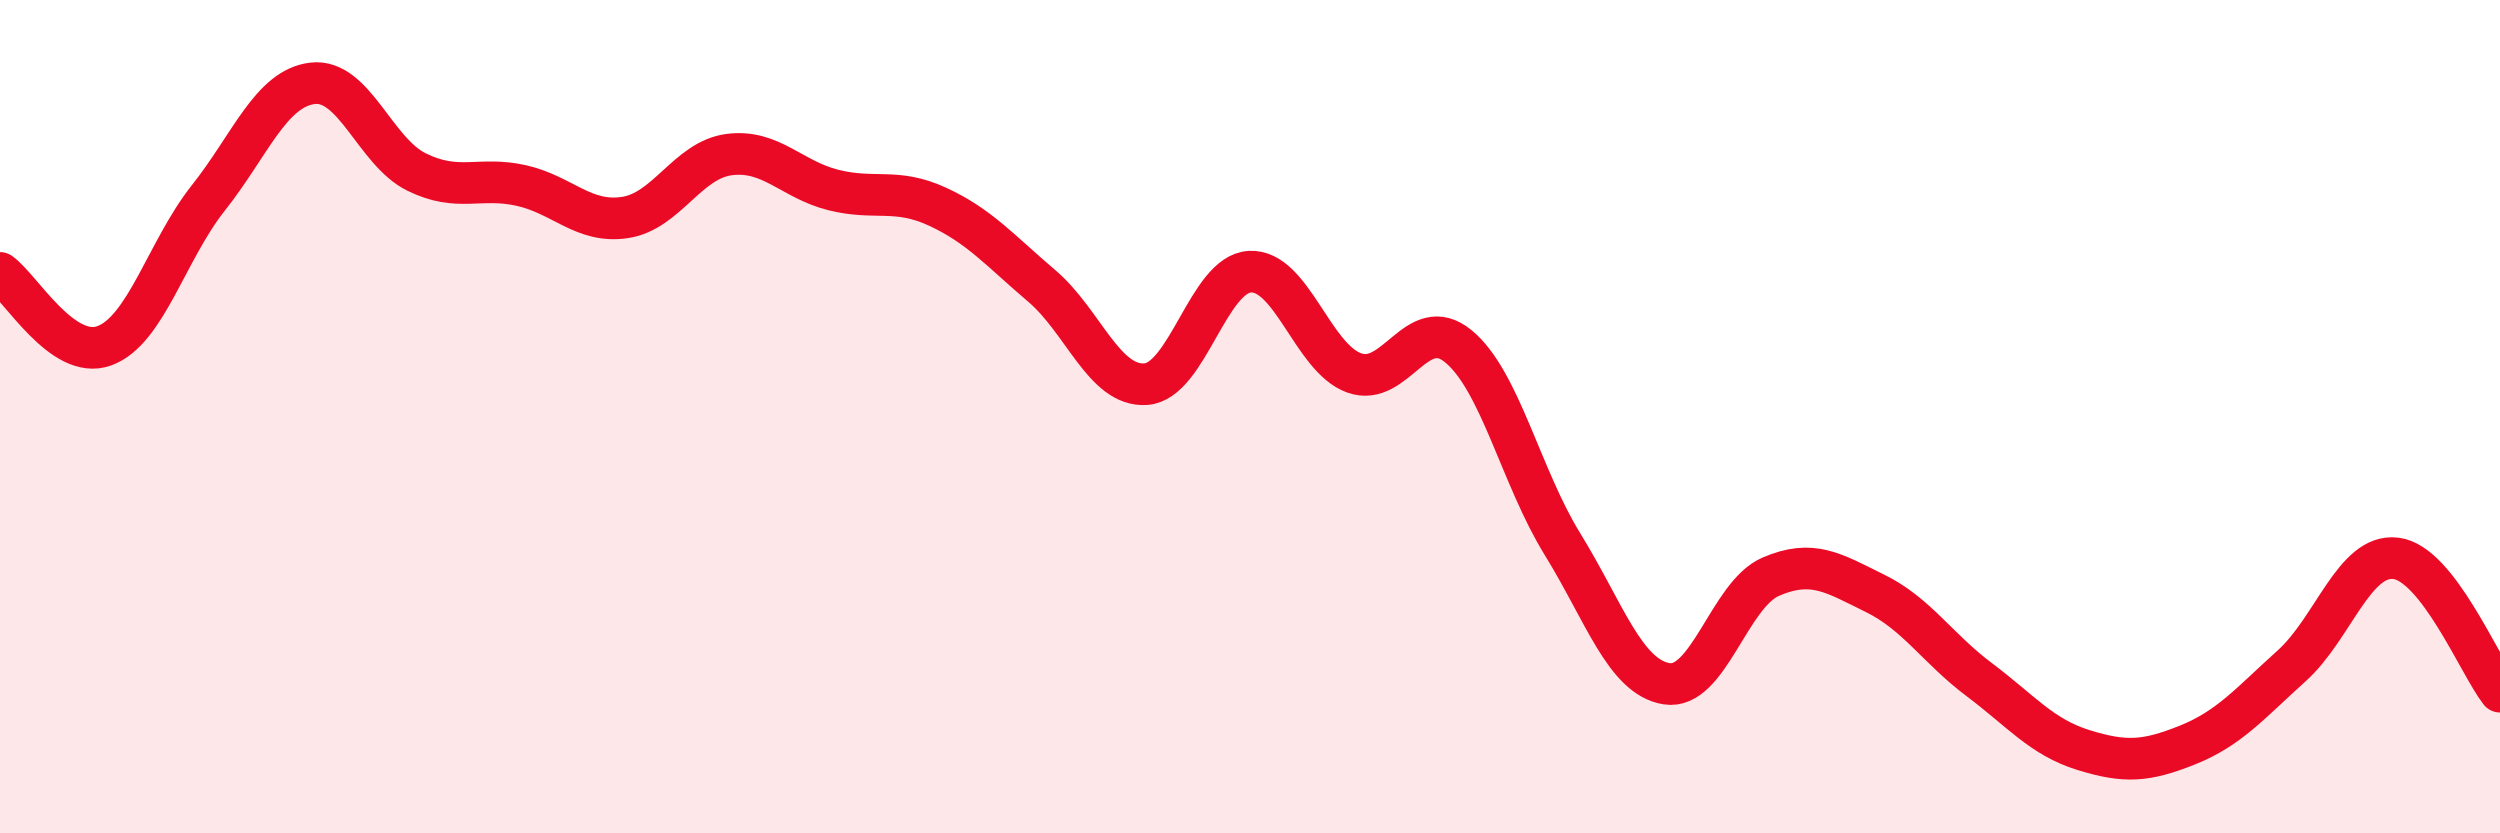 
    <svg width="60" height="20" viewBox="0 0 60 20" xmlns="http://www.w3.org/2000/svg">
      <path
        d="M 0,6.55 C 0.5,6.9 1.5,8.66 2.5,8.3 C 3.5,7.94 4,6.01 5,4.75 C 6,3.49 6.5,2.12 7.5,2 C 8.5,1.88 9,3.64 10,4.13 C 11,4.62 11.5,4.23 12.5,4.45 C 13.5,4.67 14,5.37 15,5.22 C 16,5.07 16.5,3.84 17.5,3.71 C 18.5,3.58 19,4.31 20,4.56 C 21,4.81 21.5,4.5 22.5,4.96 C 23.5,5.42 24,6.01 25,6.86 C 26,7.71 26.5,9.29 27.5,9.22 C 28.5,9.15 29,6.57 30,6.52 C 31,6.47 31.5,8.59 32.5,8.95 C 33.5,9.31 34,7.49 35,8.31 C 36,9.13 36.5,11.44 37.5,13.06 C 38.5,14.68 39,16.25 40,16.41 C 41,16.57 41.5,14.27 42.5,13.84 C 43.5,13.41 44,13.75 45,14.24 C 46,14.73 46.5,15.56 47.5,16.31 C 48.5,17.06 49,17.69 50,18 C 51,18.31 51.5,18.28 52.5,17.88 C 53.5,17.48 54,16.88 55,15.98 C 56,15.08 56.5,13.28 57.5,13.4 C 58.5,13.52 59.5,15.96 60,16.6L60 20L0 20Z"
        fill="#EB0A25"
        opacity="0.1"
        stroke-linecap="round"
        stroke-linejoin="round"
      />
      <path
        d="M 0,6.55 C 0.5,6.9 1.5,8.66 2.5,8.3 C 3.5,7.94 4,6.01 5,4.75 C 6,3.49 6.5,2.12 7.5,2 C 8.5,1.88 9,3.64 10,4.13 C 11,4.62 11.5,4.23 12.5,4.45 C 13.5,4.67 14,5.37 15,5.22 C 16,5.07 16.5,3.84 17.5,3.71 C 18.5,3.58 19,4.31 20,4.56 C 21,4.81 21.5,4.5 22.5,4.96 C 23.5,5.42 24,6.01 25,6.86 C 26,7.71 26.5,9.29 27.5,9.22 C 28.5,9.15 29,6.57 30,6.52 C 31,6.47 31.5,8.59 32.5,8.95 C 33.5,9.31 34,7.49 35,8.31 C 36,9.13 36.5,11.44 37.5,13.06 C 38.5,14.68 39,16.25 40,16.41 C 41,16.57 41.5,14.27 42.5,13.84 C 43.5,13.41 44,13.75 45,14.24 C 46,14.73 46.5,15.56 47.5,16.31 C 48.5,17.06 49,17.69 50,18 C 51,18.31 51.5,18.28 52.5,17.88 C 53.5,17.48 54,16.88 55,15.98 C 56,15.08 56.5,13.28 57.5,13.4 C 58.5,13.52 59.5,15.96 60,16.6"
        stroke="#EB0A25"
        stroke-width="1"
        fill="none"
        stroke-linecap="round"
        stroke-linejoin="round"
      />
    </svg>
  